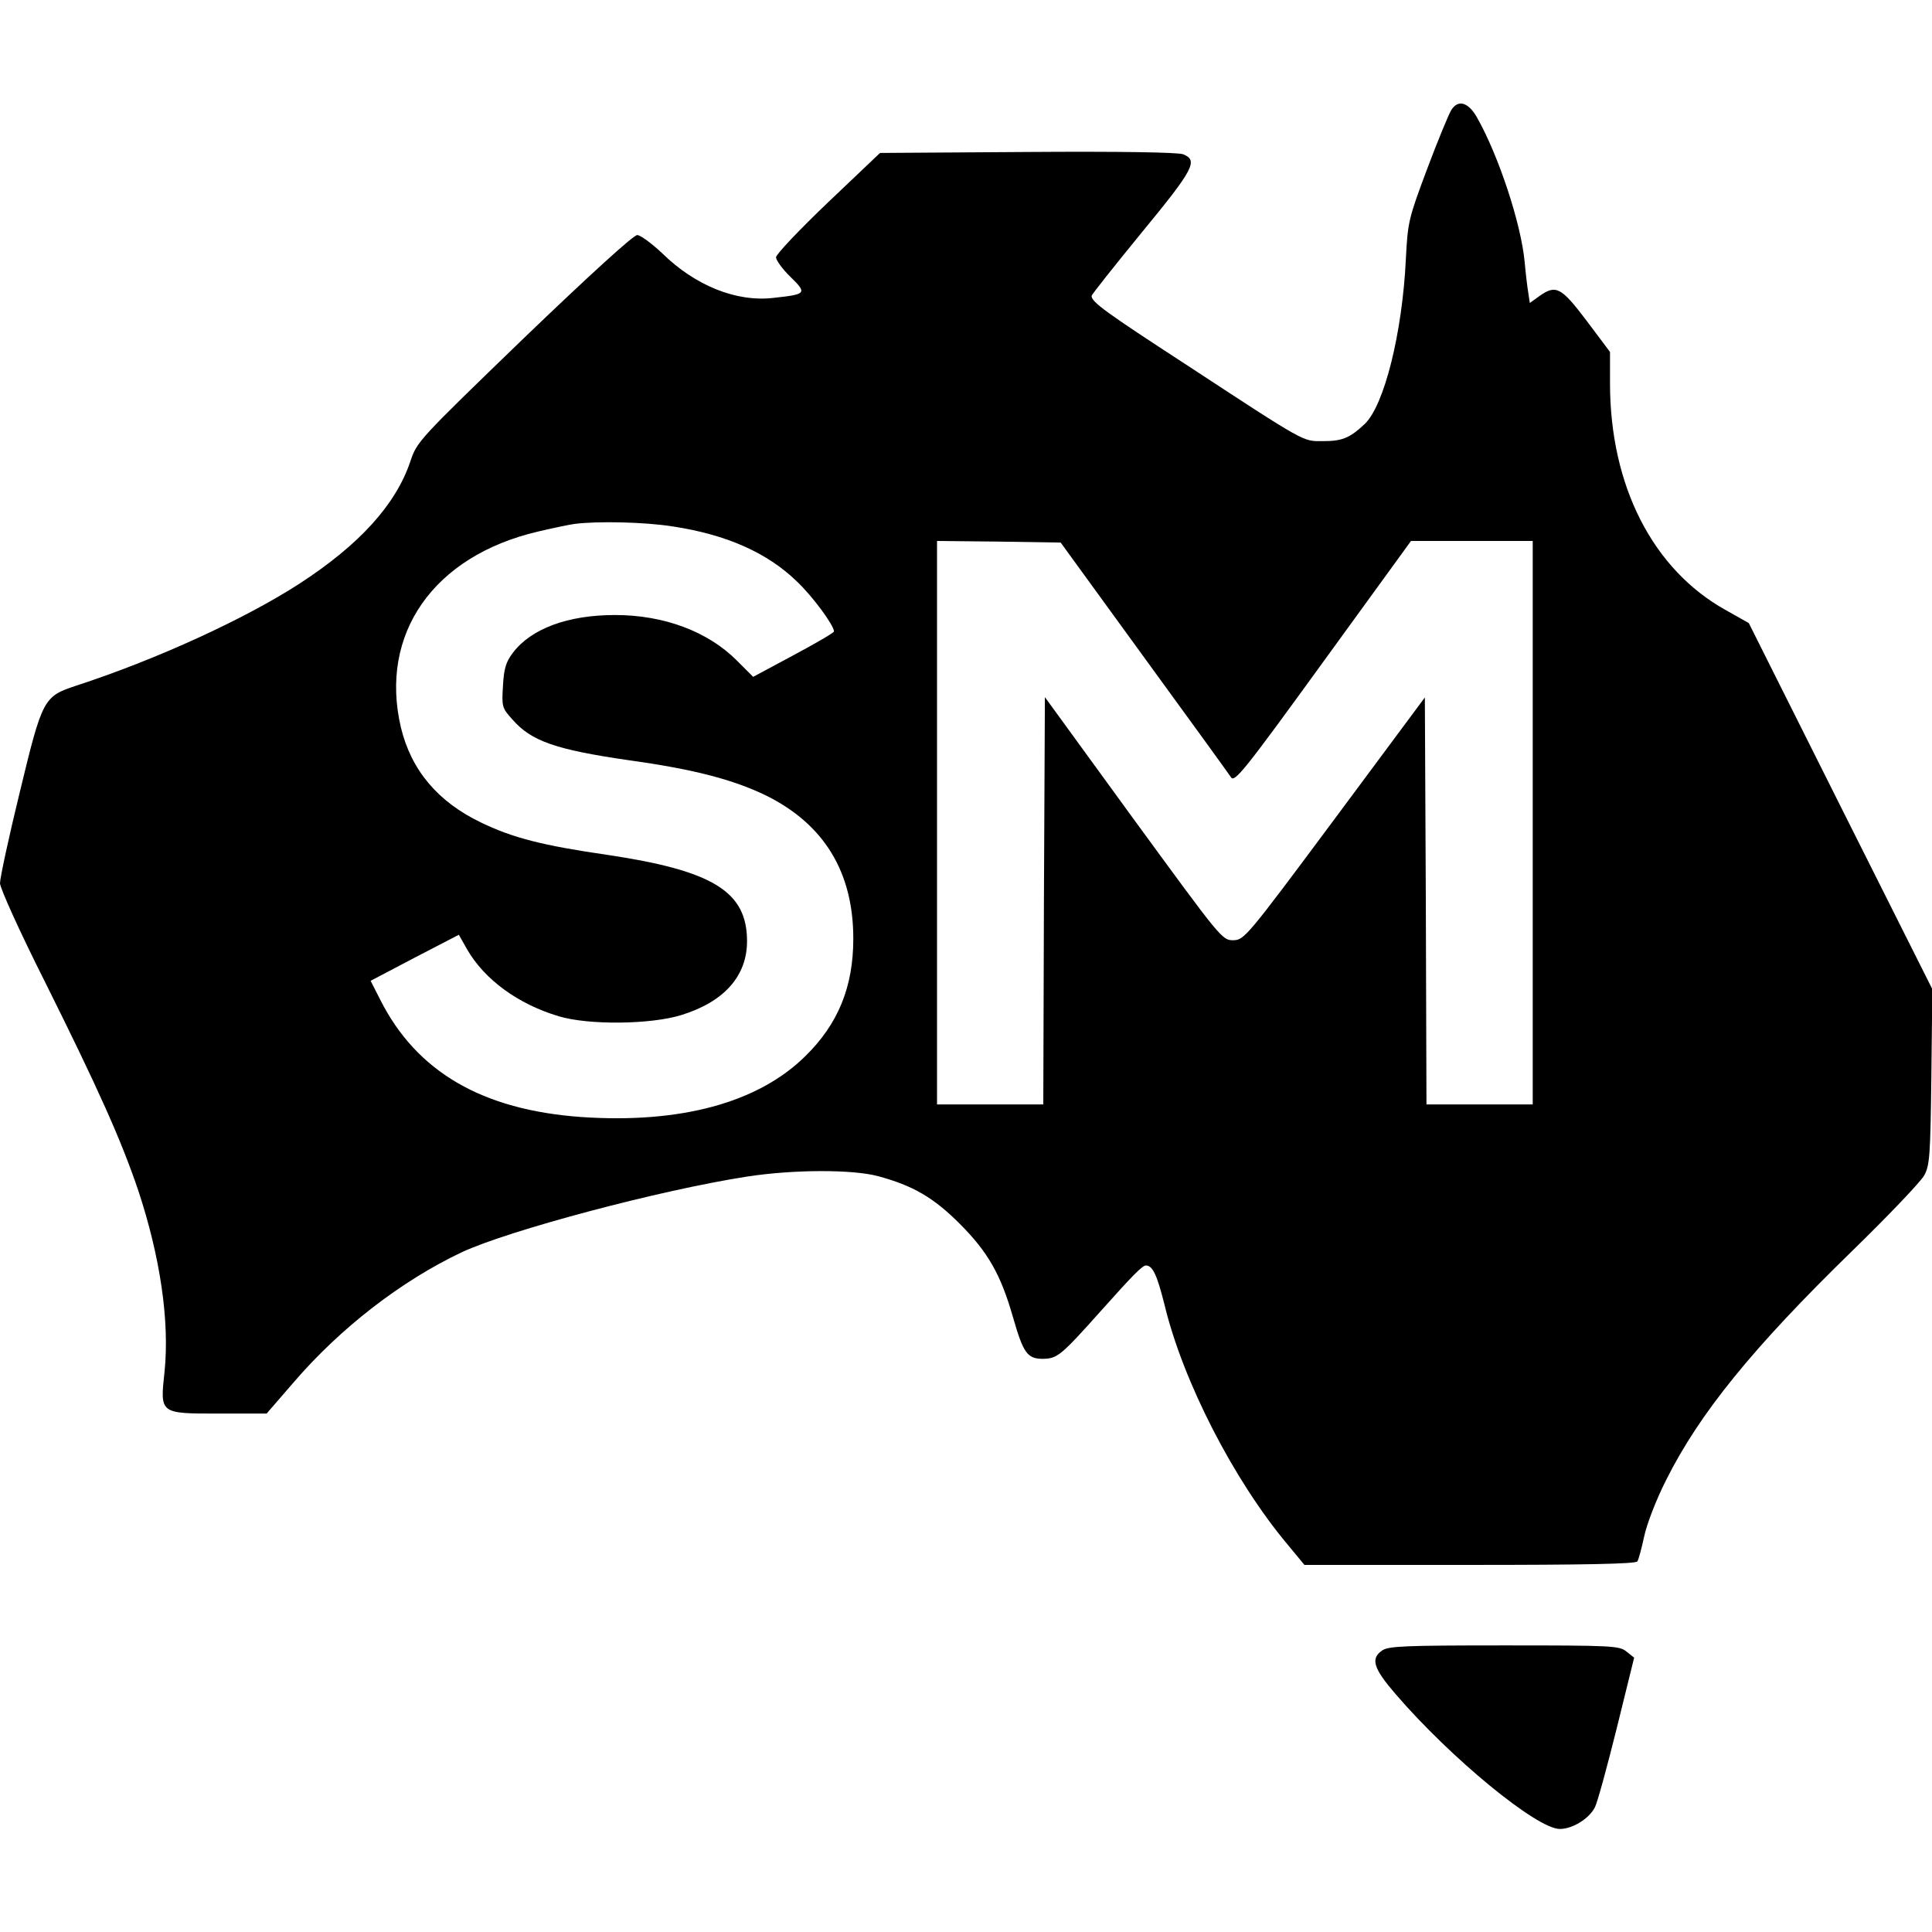 <?xml version="1.0" standalone="no"?>
<!DOCTYPE svg PUBLIC "-//W3C//DTD SVG 20010904//EN"
 "http://www.w3.org/TR/2001/REC-SVG-20010904/DTD/svg10.dtd">
<svg version="1.0" xmlns="http://www.w3.org/2000/svg"
 width="600pt" height="600pt" viewBox="0 0 600 600"
 preserveAspectRatio="xMidYMid meet">
<g transform="translate(0,600) scale(0.1,-0.1)"
fill="#000000" stroke="none">
<path d="M4507 5658 c-8 -13 -42 -95 -75 -183 -58 -155 -60 -164 -66 -280 -11
-229 -67 -454 -128 -512 -47 -44 -70 -53 -130 -53 -63 0 -48 -9 -428 240 -246
160 -290 192 -290 211 0 4 70 92 155 196 163 198 177 225 129 244 -17 6 -195
9 -484 7 l-457 -3 -162 -154 c-88 -84 -161 -161 -161 -170 0 -9 20 -37 45 -61
52 -51 50 -54 -52 -65 -116 -14 -244 38 -346 138 -33 31 -68 57 -78 57 -12 0
-151 -127 -352 -320 -329 -318 -332 -321 -353 -384 -45 -133 -157 -257 -343
-378 -168 -109 -442 -235 -693 -317 -103 -34 -106 -39 -177 -333 -34 -139 -61
-265 -61 -281 0 -15 62 -152 139 -305 167 -335 237 -492 290 -648 69 -208 98
-408 82 -564 -14 -131 -16 -130 168 -130 l149 0 84 97 c146 170 336 316 522
404 146 68 615 193 886 235 143 22 327 23 408 1 107 -29 171 -66 252 -147 88
-88 128 -158 166 -291 32 -111 44 -129 93 -129 45 1 55 9 181 150 100 112 128
140 139 140 21 -1 34 -29 57 -120 57 -239 216 -548 383 -747 l52 -63 514 0
c354 0 516 3 520 11 4 6 13 40 21 77 8 38 37 114 69 177 103 205 266 407 576
709 113 110 215 217 225 236 17 31 19 63 22 306 l3 272 -285 568 -285 569 -71
40 c-227 126 -360 386 -360 705 l0 97 -72 96 c-80 106 -96 114 -148 77 l-29
-21 -5 33 c-3 18 -8 60 -11 94 -11 119 -81 331 -148 449 -27 48 -59 57 -80 23z
m-2417 -1293 c165 -25 292 -81 384 -170 49 -46 116 -137 116 -156 0 -4 -57
-37 -126 -74 l-125 -67 -51 51 c-90 90 -226 141 -378 141 -146 0 -260 -42
-317 -117 -22 -29 -28 -49 -31 -103 -4 -64 -3 -69 29 -104 59 -68 135 -94 362
-127 202 -28 324 -60 427 -110 179 -89 270 -237 270 -444 0 -150 -47 -265
-149 -365 -147 -145 -388 -210 -696 -189 -307 22 -511 140 -624 364 l-30 59
137 72 137 71 26 -46 c54 -93 157 -169 284 -207 92 -28 287 -26 382 4 132 41
203 121 203 229 0 154 -105 219 -433 268 -201 29 -295 53 -394 101 -133 64
-216 162 -248 295 -68 290 101 532 425 608 47 11 99 22 115 24 70 9 217 6 305
-8z m1462 -405 c142 -195 264 -363 271 -374 11 -17 41 20 286 358 l273 376
189 0 189 0 0 -875 0 -875 -165 0 -165 0 -2 632 -3 632 -280 -377 c-275 -370
-281 -376 -315 -377 -35 0 -38 5 -310 377 l-275 378 -3 -633 -2 -632 -165 0
-165 0 0 875 0 875 192 -2 192 -3 258 -355z"/>
<path d="M4292 874 c-36 -25 -27 -55 42 -135 172 -200 439 -419 510 -419 40 0
91 32 109 67 8 15 38 126 68 246 l54 219 -24 19 c-22 18 -44 19 -380 19 -307
0 -360 -2 -379 -16z"/>
</g>
</svg>
